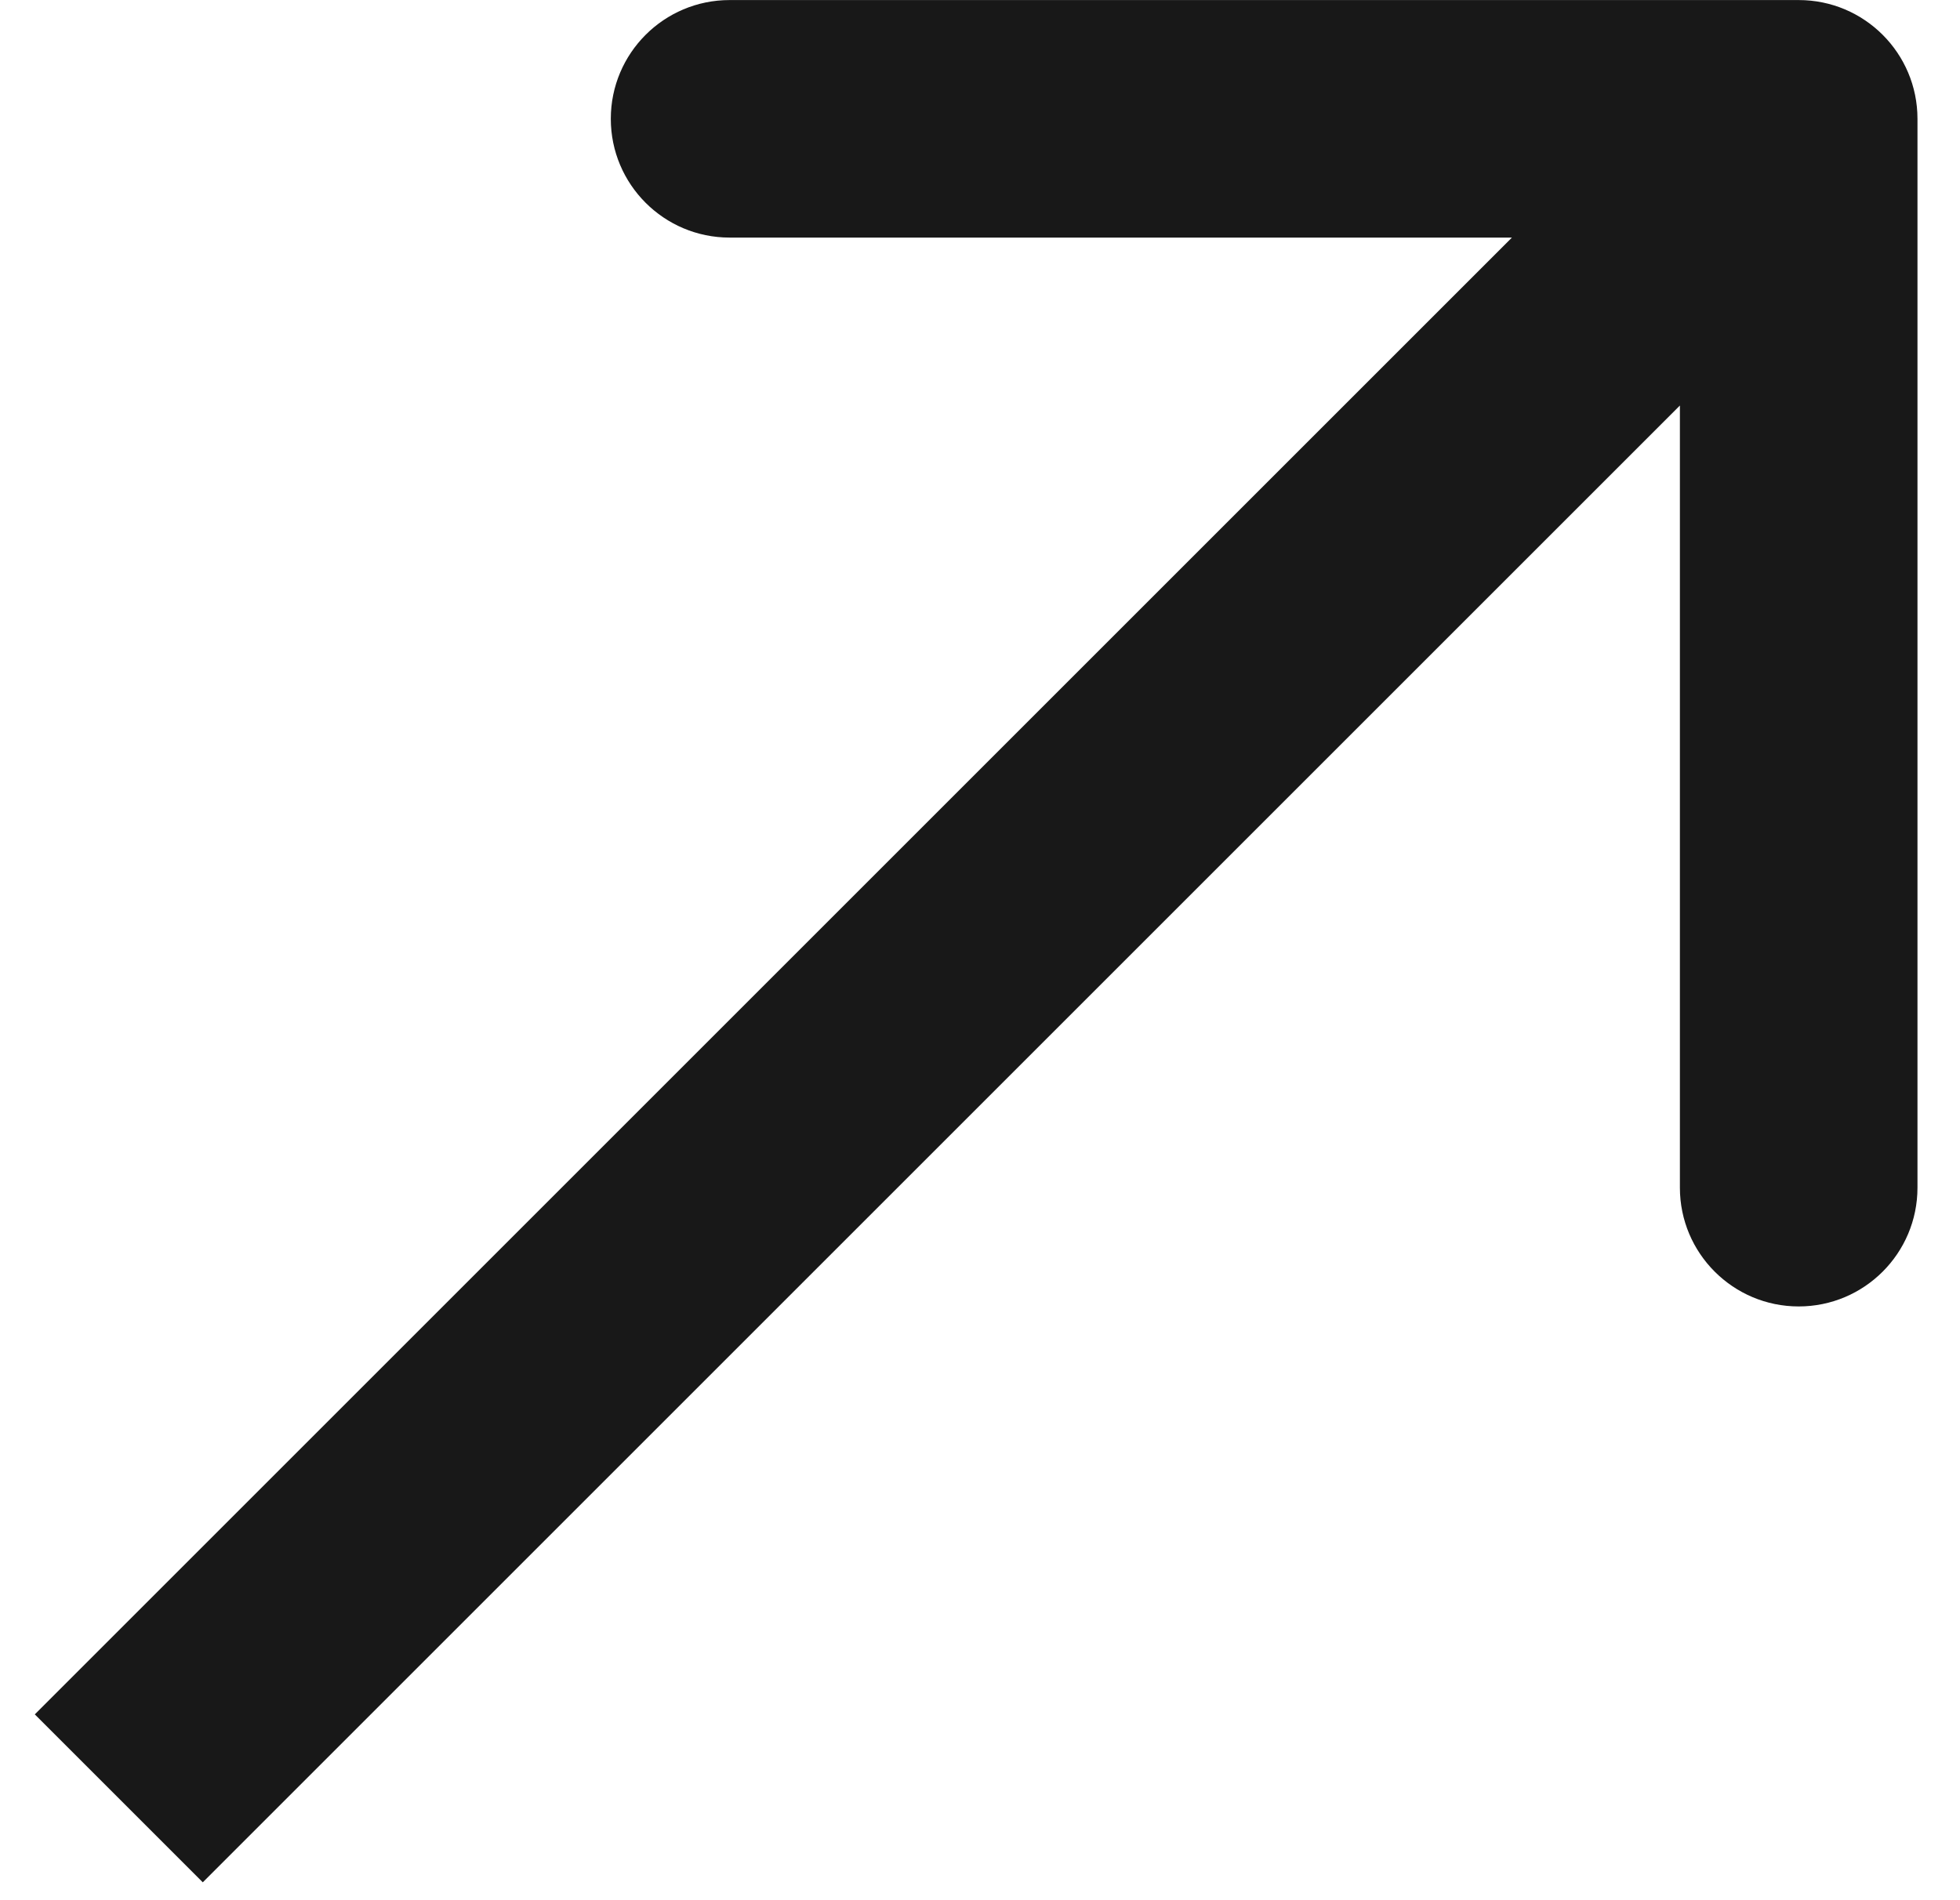 <svg width="33" height="32" viewBox="0 0 33 32" fill="none" xmlns="http://www.w3.org/2000/svg">
<path d="M32.284 2.001C32.284 0.896 31.389 0.001 30.284 0.001L12.284 0.001C11.18 0.001 10.284 0.896 10.284 2.001C10.284 3.105 11.18 4.001 12.284 4.001H28.284V20.001C28.284 21.105 29.18 22.001 30.284 22.001C31.389 22.001 32.284 21.105 32.284 20.001L32.284 2.001ZM3.414 31.699L31.698 3.415L28.87 0.587L0.586 28.871L3.414 31.699Z" fill="#181818"/>
</svg>
